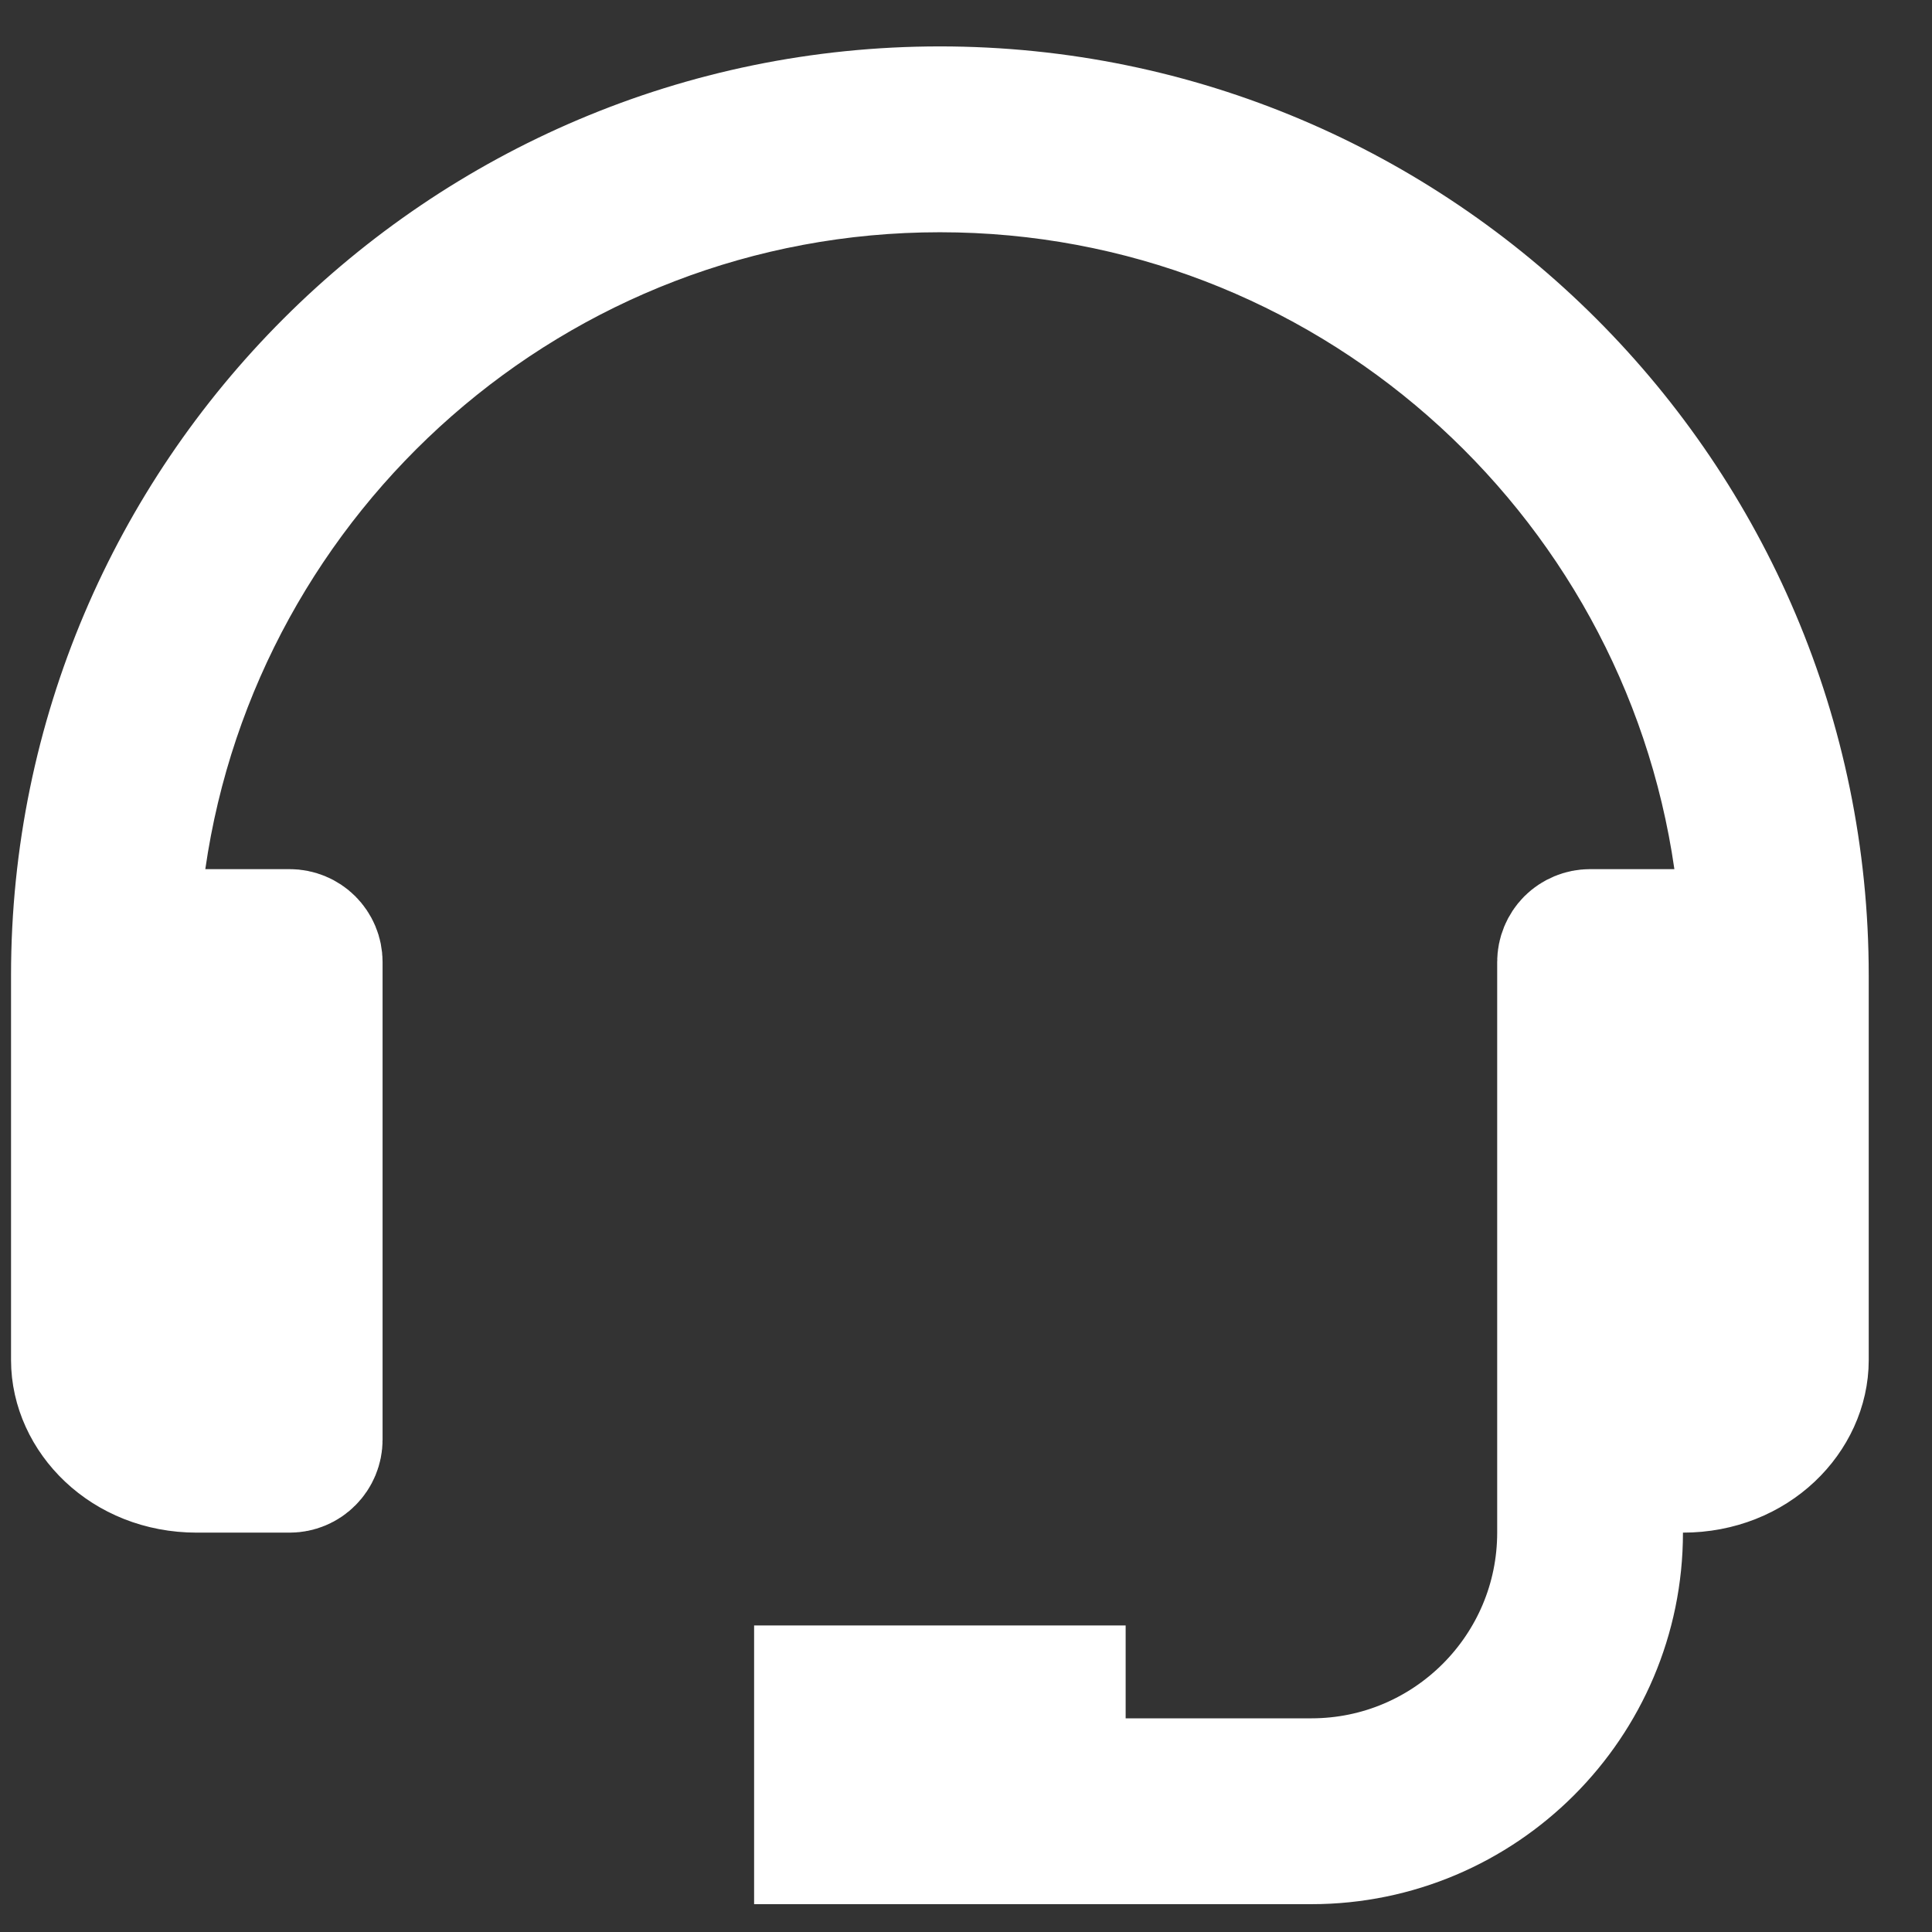 <?xml version="1.0" encoding="UTF-8"?> <svg xmlns="http://www.w3.org/2000/svg" width="26" height="26" viewBox="0 0 26 26" fill="none"><rect x="0" y="0" width="26" height="26" fill="#333333" stroke="none"/><path d="M1.835 11.563L1.682 12.634H2.763H3.898C3.981 12.634 4.061 12.667 4.119 12.725C4.178 12.784 4.211 12.863 4.211 12.946V19.375C4.211 19.458 4.178 19.537 4.119 19.596C4.061 19.655 3.981 19.688 3.898 19.688H2.648C1.721 19.688 1.086 19.002 1.086 18.304V13.125C1.086 6.75 6.274 1.562 12.648 1.562C19.023 1.562 24.211 6.75 24.211 13.125V18.304C24.211 19.002 23.576 19.688 22.648 19.688H21.711V20.625C21.711 22.865 19.888 24.688 17.648 24.688H11.086V22.812H14.211V23.125V24.062H15.148H17.648C19.545 24.062 21.086 22.521 21.086 20.625V12.946C21.086 12.863 21.119 12.784 21.177 12.725C21.236 12.667 21.316 12.634 21.398 12.634H22.533H23.615L23.461 11.563C22.701 6.273 18.151 2.188 12.648 2.188C7.146 2.188 2.596 6.273 1.835 11.563Z" fill="white" stroke="white" stroke-width="1.875"></path></svg> 